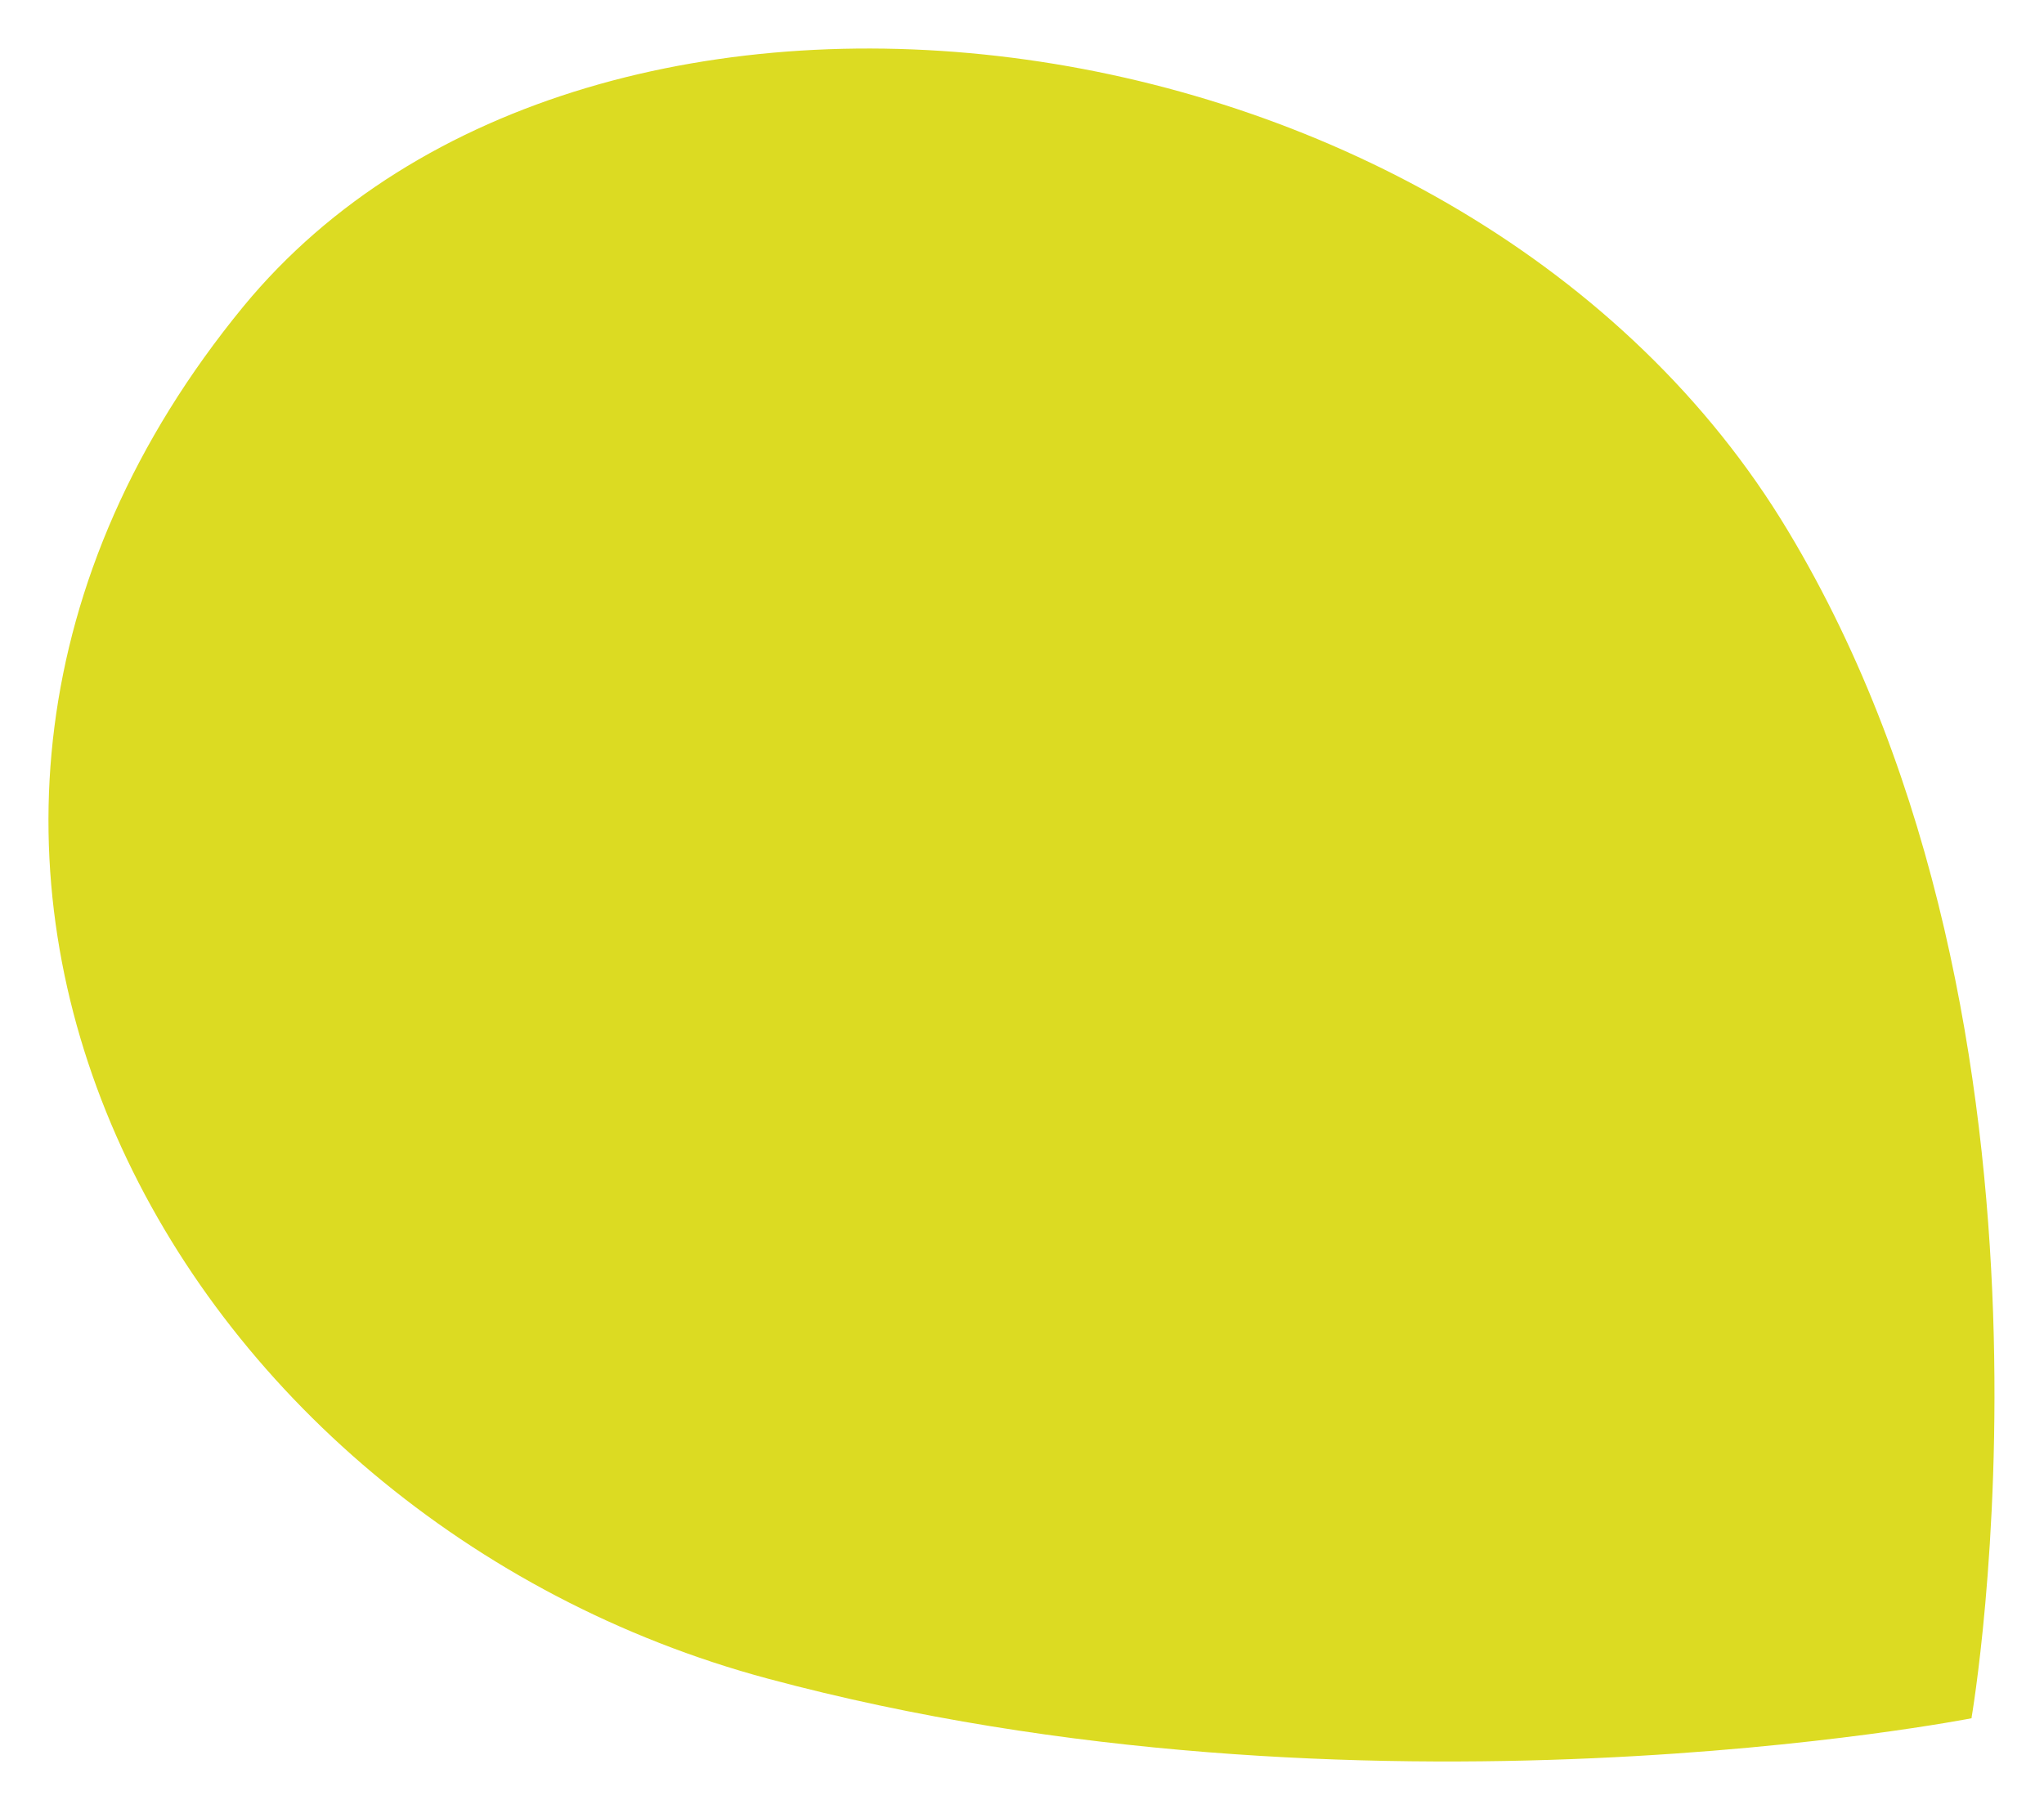 <?xml version="1.0" encoding="UTF-8"?>
<svg xmlns="http://www.w3.org/2000/svg" xmlns:xlink="http://www.w3.org/1999/xlink" id="leaf-red2" viewBox="0 0 42 37">
  <defs>
    <style>.cls-1{fill:none;}.cls-2{clip-path:url(#clip-path);}.cls-3{fill:#dcdb22;}</style>
    <clipPath id="clip-path">
      <rect class="cls-1" width="42" height="37"></rect>
    </clipPath>
  </defs>
  <title>leaf-40-green</title>
  <g class="cls-2">
    <path class="cls-3" d="M40.53,35.31S28,37.78,15.78,34.5-4.12,17.42,5,6.3c7.16-8.7,25.15-6.37,31.74,4.61,6.21,10.33,3.77,24.4,3.77,24.4"></path>
  </g>
</svg>

